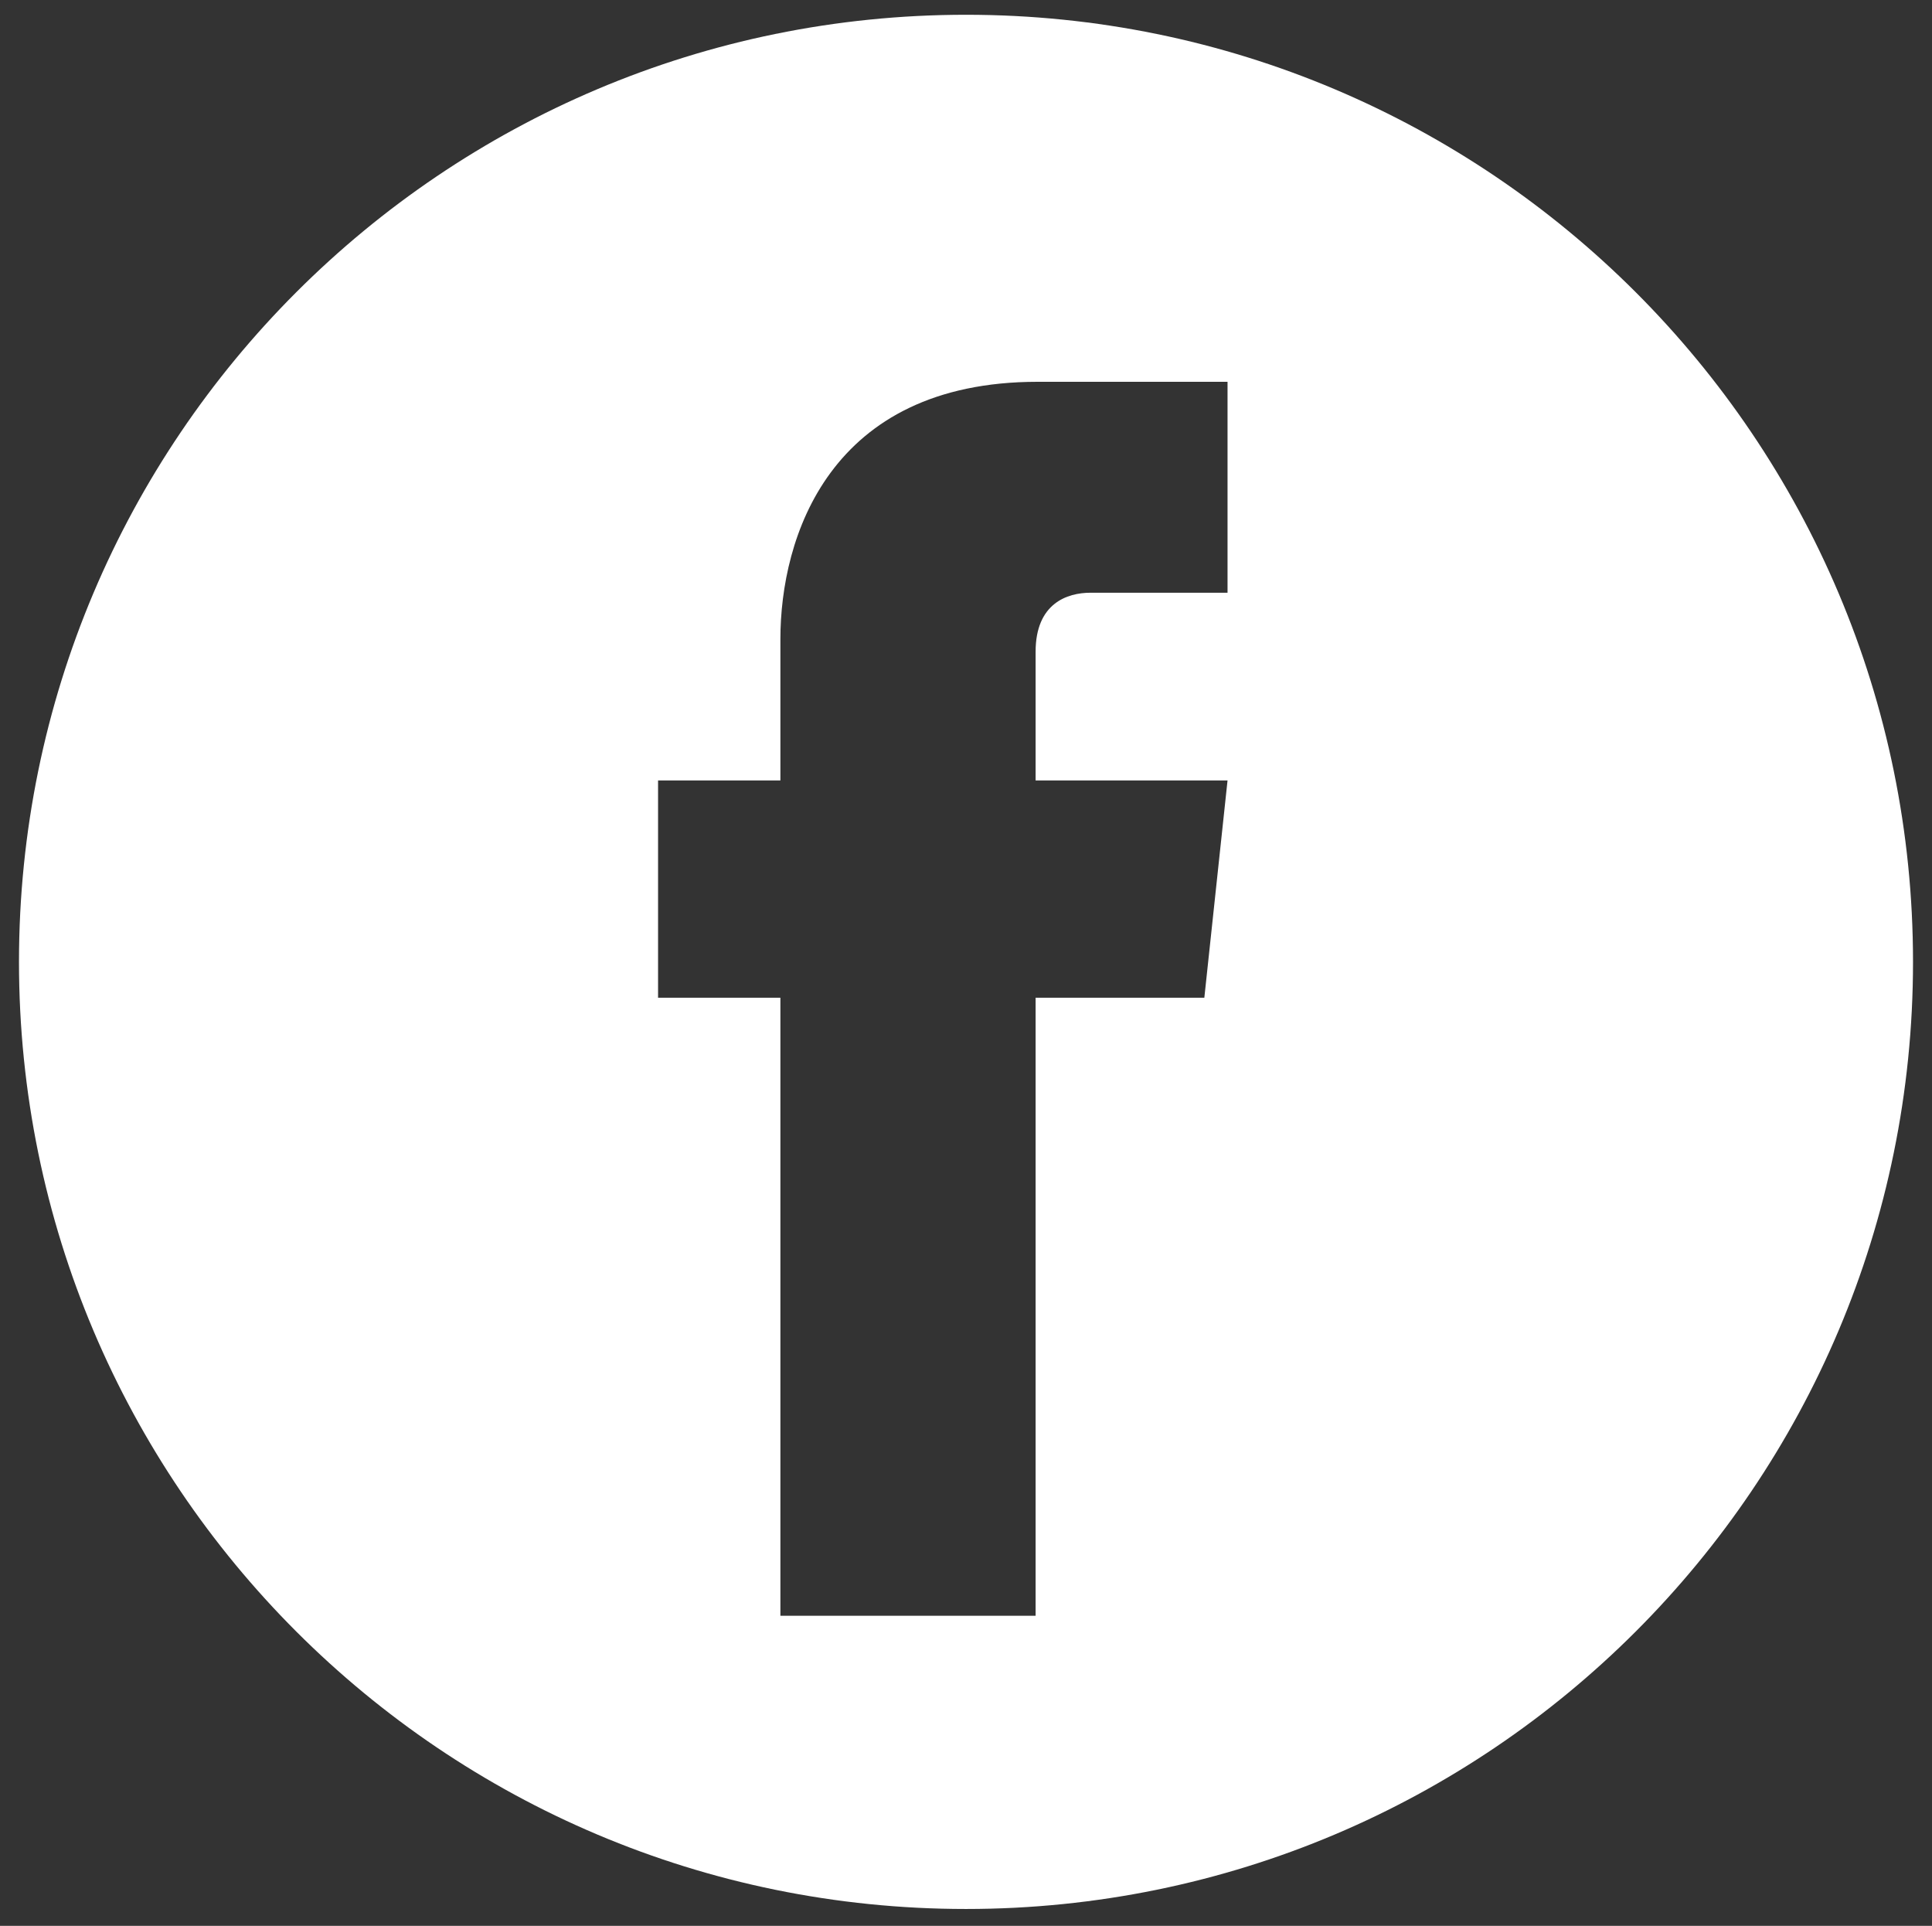 <?xml version="1.0" encoding="utf-8"?>
<!-- Generator: Adobe Illustrator 22.0.1, SVG Export Plug-In . SVG Version: 6.00 Build 0)  -->
<svg version="1.1" id="Calque_1" xmlns="http://www.w3.org/2000/svg" xmlns:xlink="http://www.w3.org/1999/xlink" x="0px" y="0px"
	 viewBox="0 0 91.6 91.3" style="enable-background:new 0 0 91.6 91.3;" xml:space="preserve">
<rect x="0" y="0" width="91.6" height="91.3" fill="#333333" stroke="none"/>
<path fill="#FFFFFF" d="M45.8,0.7C21,0.7,0.9,20.8,0.9,45.6c0,24.8,20.1,44.9,44.9,44.9c24.8,0,44.9-20.1,44.9-44.9C90.7,20.8,70.6,0.7,45.8,0.7z
	 M58.2,28.1h-6.5c-1.1,0-2.6,0.5-2.6,2.8V37h9.1l-1.1,10.3h-8v29.3H37V47.3h-5.8V37H37v-6.7c0-4.8,2.3-12.2,12.2-12.2l9,0V28.1z"/>
</svg>
